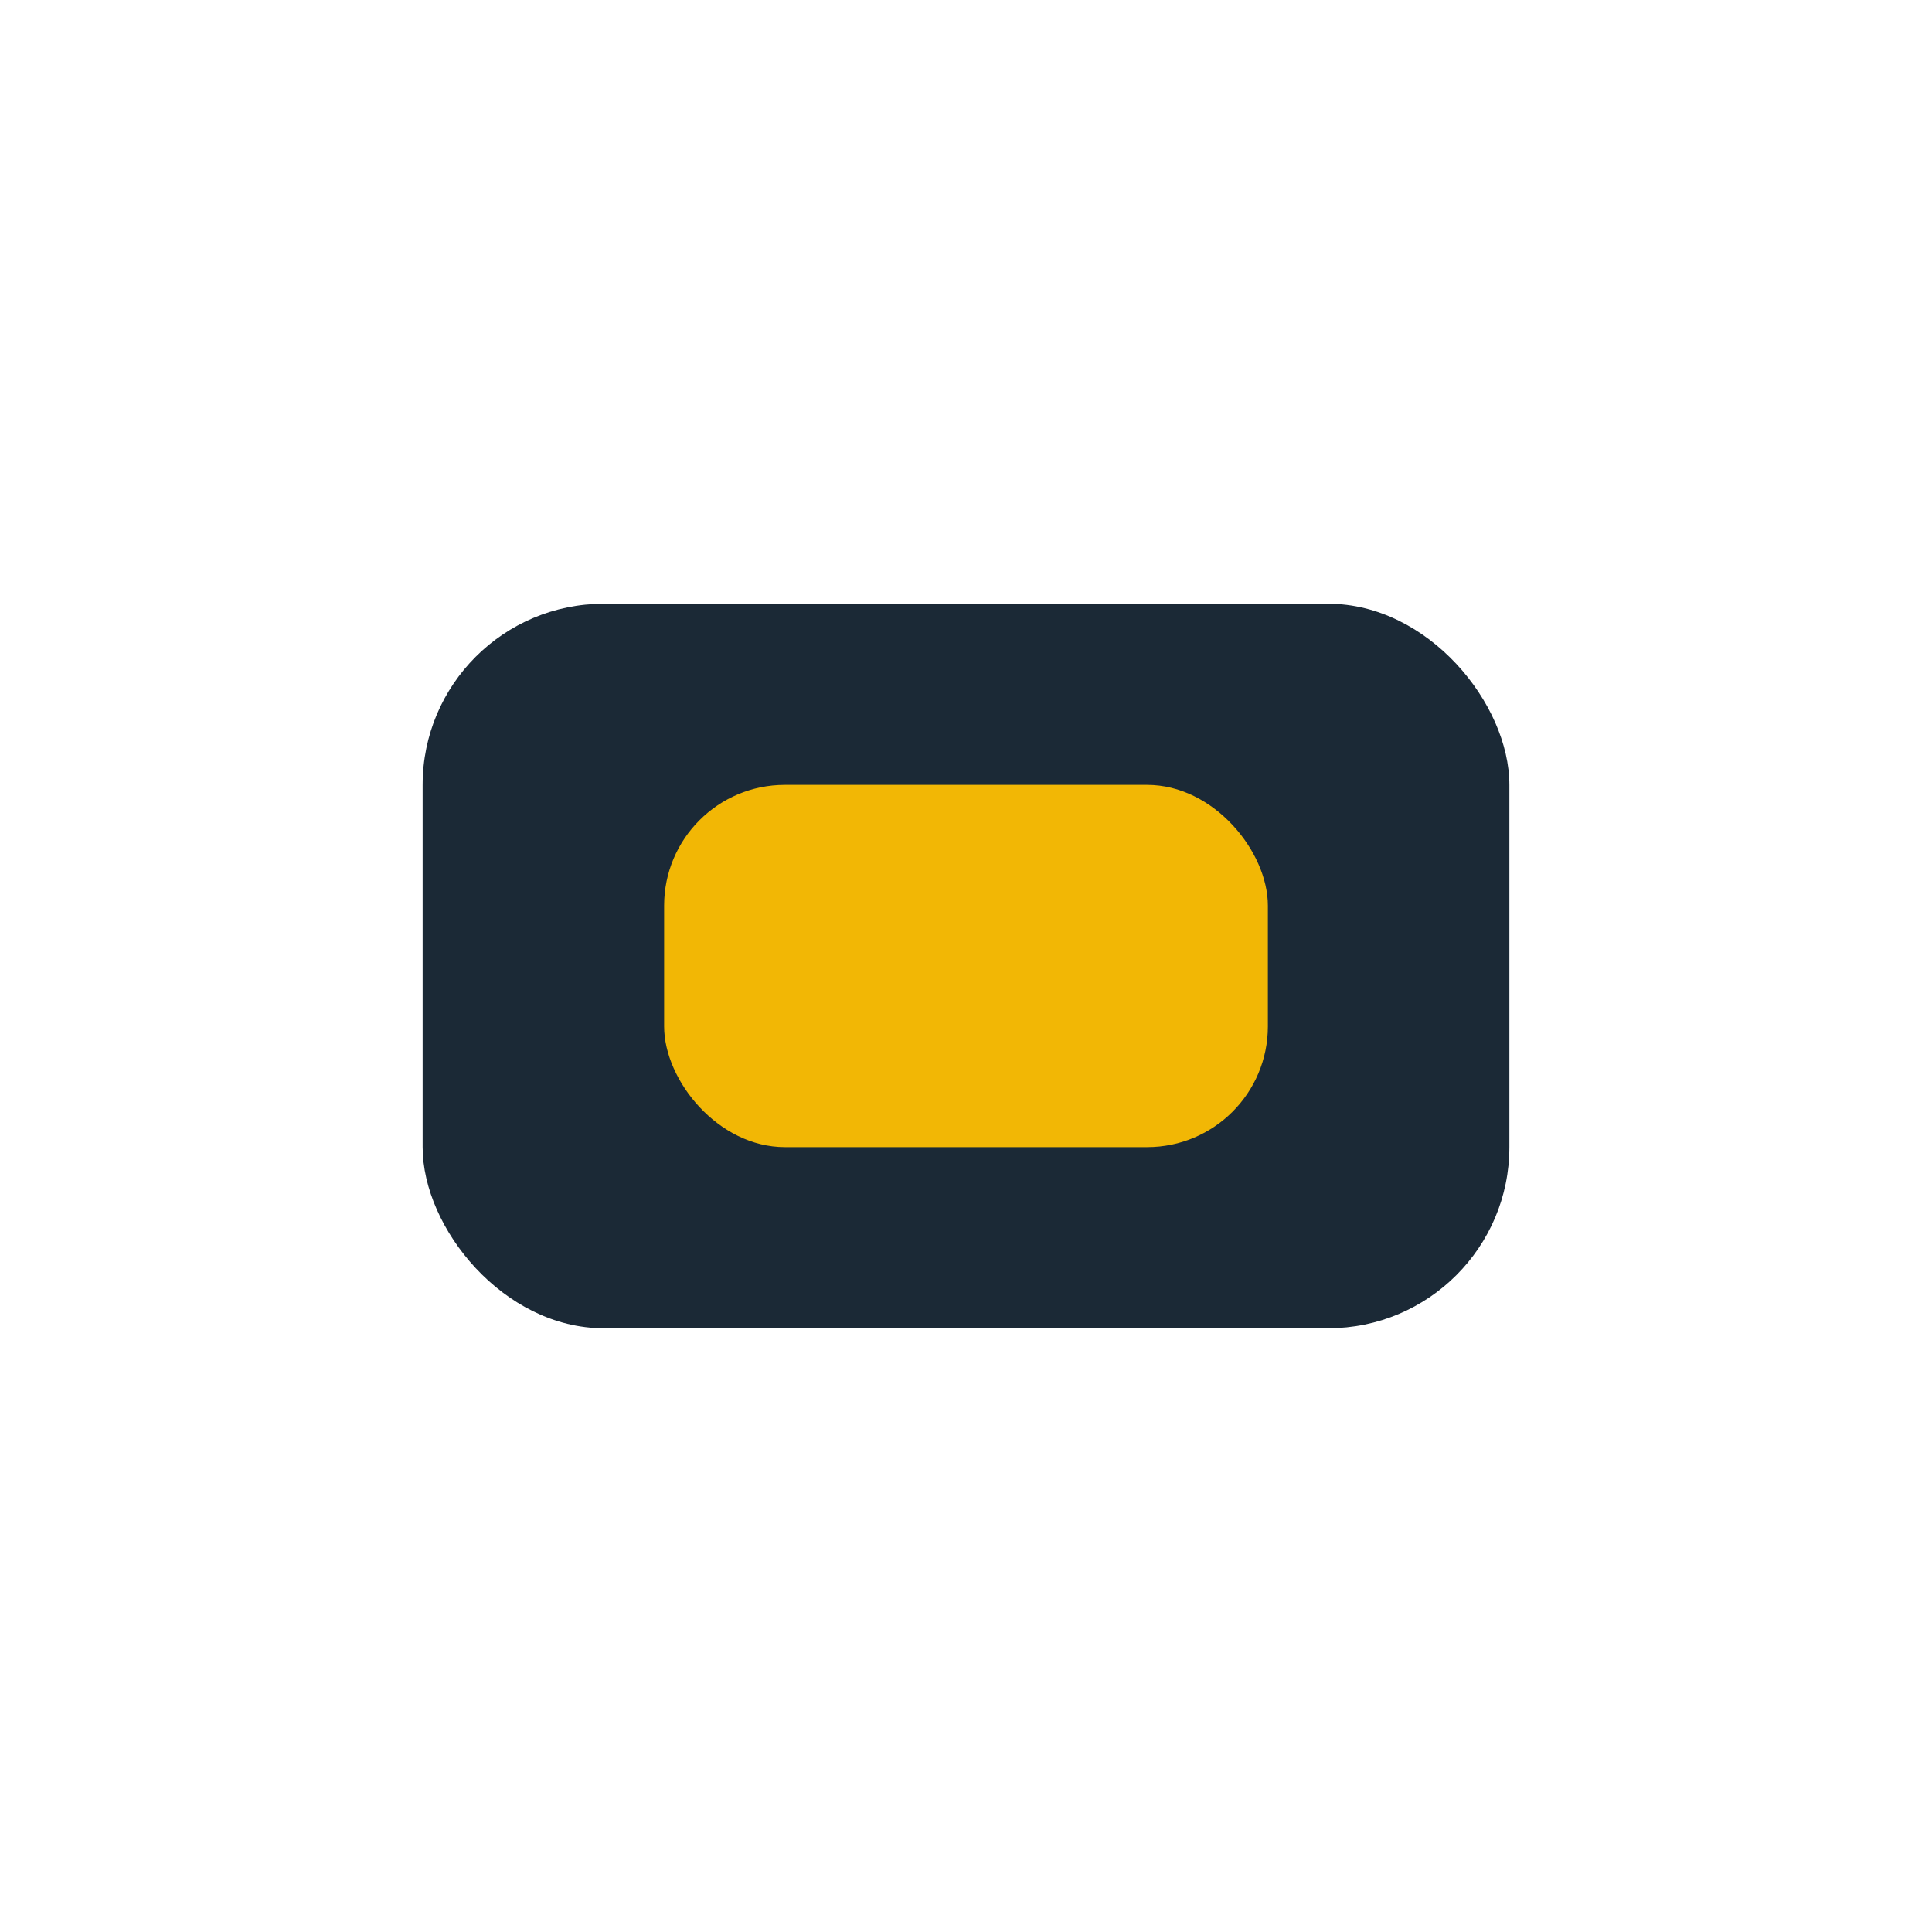 <?xml version="1.0" encoding="UTF-8"?>
<svg xmlns="http://www.w3.org/2000/svg" width="32" height="32" viewBox="0 0 32 32"><rect x="7" y="10" width="18" height="12" rx="3" fill="#1B2936"/><rect x="11" y="13" width="10" height="6" rx="2" fill="#F2B705"/></svg>